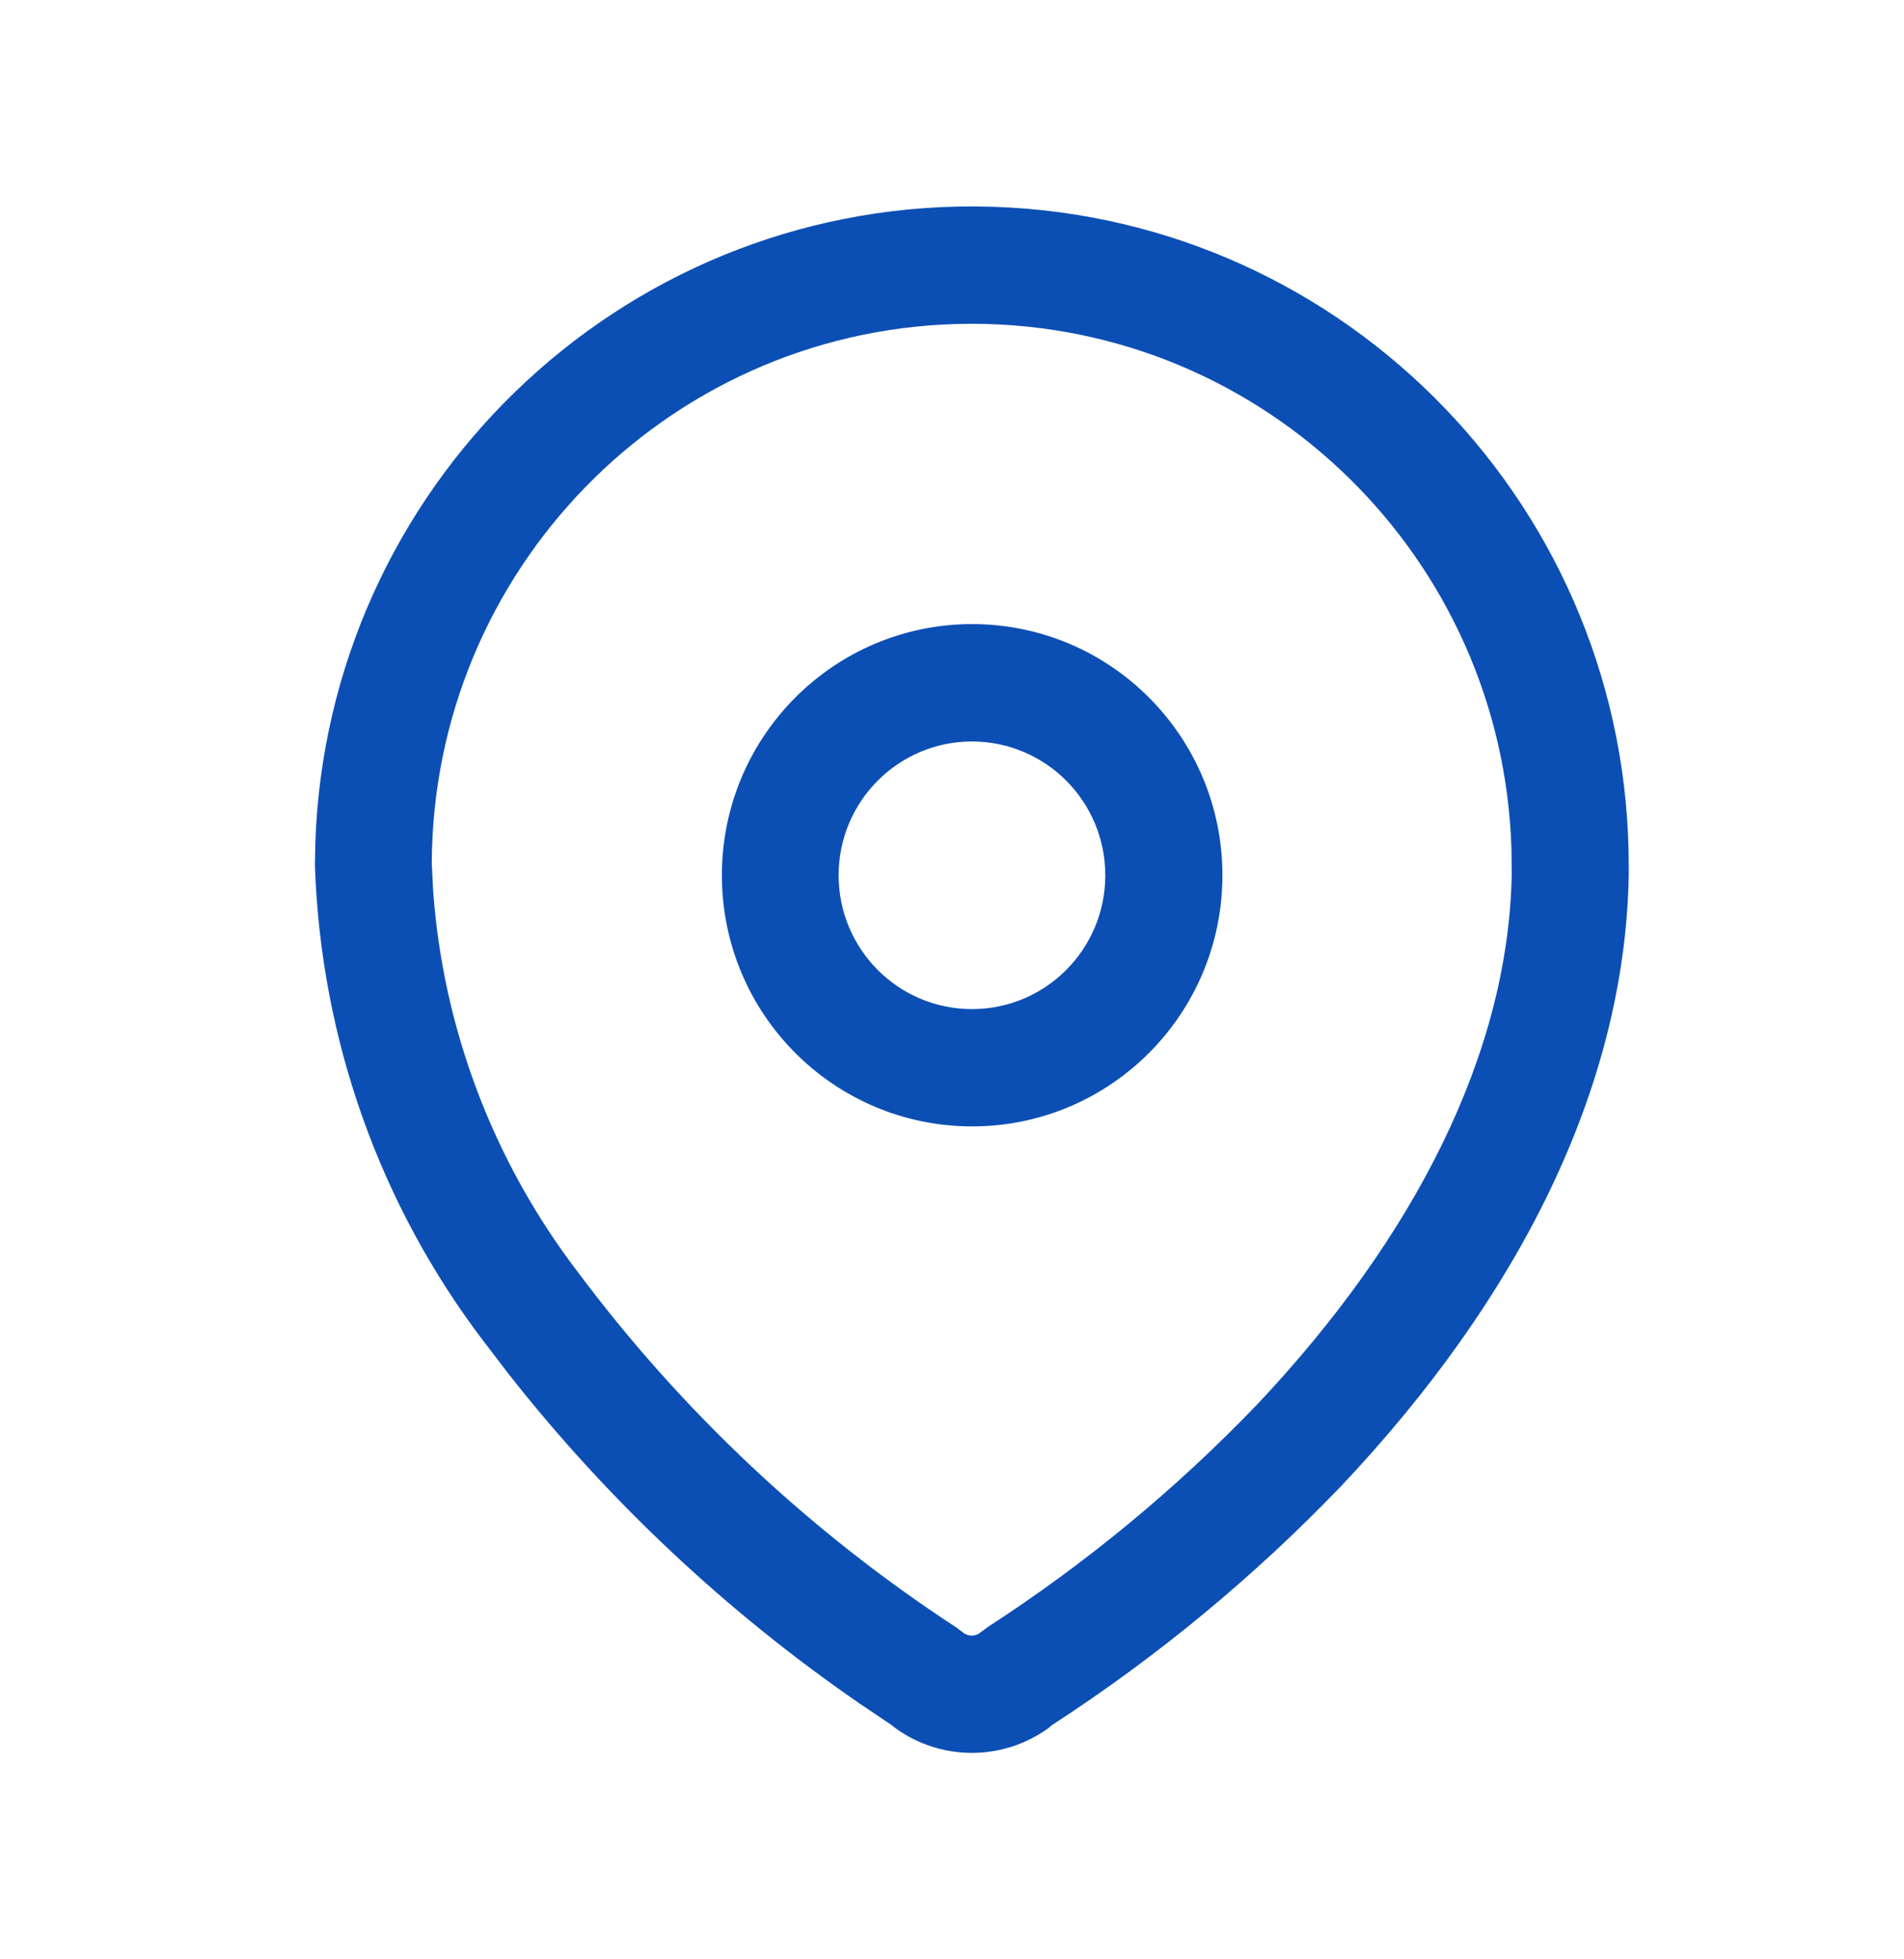 <?xml version="1.0" encoding="UTF-8"?> <svg xmlns="http://www.w3.org/2000/svg" width="35" height="36" viewBox="0 0 35 36" fill="none"><path d="M18.269 3.8C24.769 4.014 29.962 9.379 29.94 15.943V16.089C29.866 20.005 27.907 23.861 24.656 27.302C23.056 28.969 21.269 30.445 19.331 31.701L19.266 31.756C18.43 32.357 17.301 32.357 16.465 31.756L16.379 31.689L15.791 31.293C13.352 29.611 11.179 27.572 9.351 25.247L8.901 24.659C6.986 22.149 5.898 19.102 5.789 15.906L5.796 15.502C6.01 8.981 11.358 3.771 17.906 3.793L18.269 3.8ZM17.555 5.954C12.23 6.117 7.955 10.489 7.937 15.869L7.963 16.377C8.148 18.906 9.065 21.331 10.612 23.359C12.533 25.933 14.891 28.147 17.577 29.901L17.693 29.988C17.79 30.073 17.935 30.073 18.032 29.988L18.152 29.898C19.955 28.731 21.618 27.358 23.101 25.814C26.009 22.735 27.727 19.352 27.789 16.069L27.784 15.599C27.622 10.258 23.264 5.968 17.896 5.949L17.555 5.954ZM17.87 11.467C20.411 11.467 22.471 13.534 22.471 16.082C22.471 18.631 20.411 20.696 17.87 20.696C15.329 20.696 13.27 18.631 13.27 16.082C13.27 13.534 15.329 11.467 17.87 11.467ZM17.867 13.624C16.514 13.624 15.416 14.725 15.416 16.082C15.416 17.44 16.514 18.541 17.867 18.541C19.221 18.541 20.318 17.44 20.318 16.082C20.318 14.725 19.221 13.624 17.867 13.624Z" fill="#0C4FB4"></path></svg> 